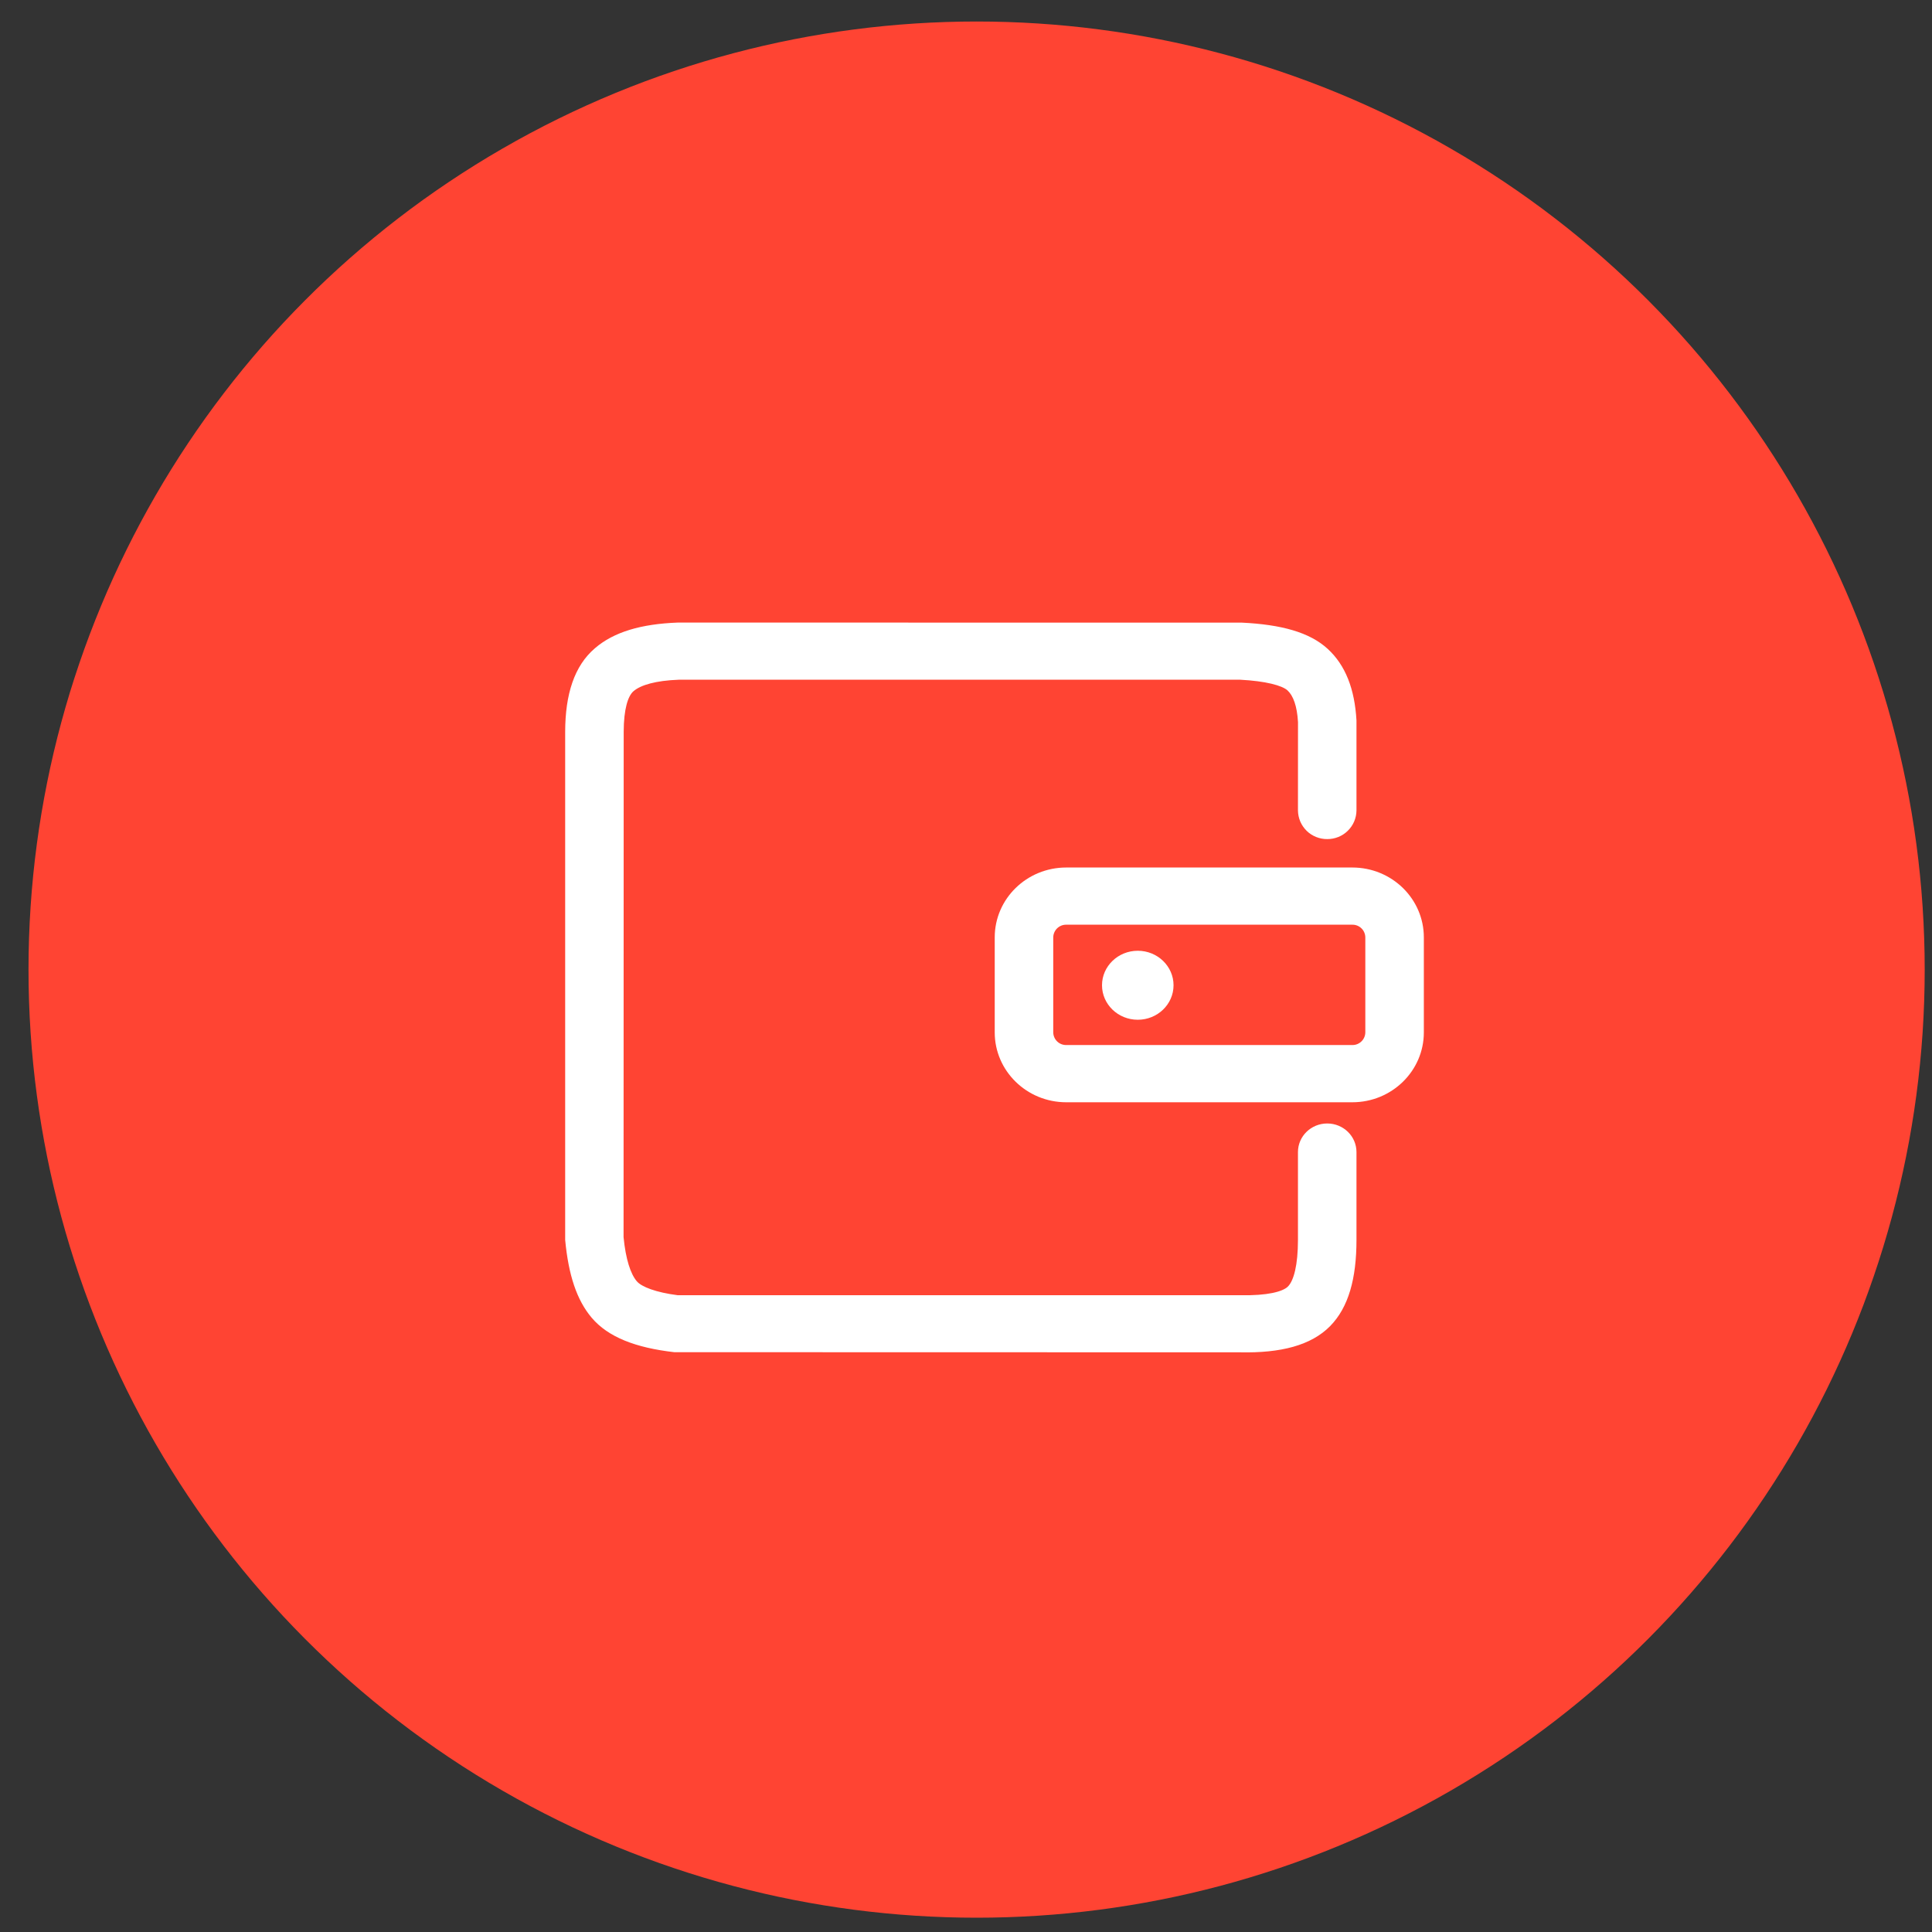 <?xml version="1.0" encoding="UTF-8"?> <svg xmlns="http://www.w3.org/2000/svg" width="45" height="45" viewBox="0 0 45 45" fill="none"><rect x="0" y="0" width="45" height="45" fill="#333333" stroke="none"/><circle cx="22.747" cy="22.584" r="22.083" fill="#FF4433"></circle><g clip-path="url(#clip0_346_23)"><path d="M24.834 21.538C24.755 21.537 24.679 21.568 24.622 21.623C24.566 21.679 24.533 21.754 24.532 21.834V24.046C24.533 24.125 24.566 24.201 24.622 24.256C24.679 24.312 24.756 24.342 24.835 24.341H31.498C31.578 24.342 31.654 24.312 31.711 24.256C31.768 24.201 31.8 24.125 31.801 24.046V21.834C31.8 21.754 31.768 21.678 31.711 21.623C31.654 21.567 31.578 21.537 31.498 21.538H24.834ZM28.92 14.502C29.842 14.546 30.505 14.727 30.925 15.114C31.34 15.495 31.553 16.049 31.595 16.78V18.878C31.593 19.056 31.52 19.227 31.392 19.351C31.265 19.476 31.093 19.545 30.914 19.544C30.826 19.545 30.738 19.528 30.655 19.495C30.573 19.462 30.498 19.414 30.435 19.352C30.372 19.29 30.321 19.216 30.286 19.135C30.252 19.053 30.233 18.966 30.232 18.878L30.233 16.819C30.211 16.439 30.12 16.203 29.99 16.082C29.864 15.966 29.48 15.863 28.887 15.832H15.811C15.274 15.852 14.925 15.954 14.756 16.099C14.626 16.21 14.528 16.517 14.527 17.046L14.524 28.816C14.574 29.329 14.687 29.672 14.832 29.843C14.942 29.974 15.283 30.104 15.785 30.168H28.901C29.515 30.18 29.877 30.087 29.999 29.965C30.134 29.828 30.232 29.468 30.232 28.878V26.834C30.232 26.466 30.537 26.168 30.914 26.168C31.29 26.168 31.595 26.466 31.595 26.834V28.878C31.595 29.779 31.411 30.451 30.98 30.889C30.536 31.338 29.83 31.518 28.887 31.498L15.704 31.495C14.807 31.392 14.164 31.145 13.781 30.692C13.434 30.282 13.241 29.698 13.164 28.88V17.044C13.166 16.169 13.376 15.509 13.858 15.098C14.3 14.717 14.938 14.533 15.785 14.501L28.92 14.502ZM31.498 20.206C32.418 20.206 33.164 20.934 33.164 21.834V24.046C33.164 24.945 32.418 25.674 31.498 25.674H24.835C23.915 25.674 23.169 24.944 23.169 24.046V21.834C23.169 20.934 23.915 20.206 24.835 20.206H31.498ZM26.501 22.145C26.041 22.145 25.668 22.506 25.668 22.948C25.668 23.392 26.041 23.752 26.501 23.752C26.961 23.752 27.334 23.392 27.334 22.948C27.334 22.506 26.961 22.145 26.501 22.145" fill="white"></path></g><defs><clipPath id="clip0_346_23"><rect width="20" height="20" fill="white" transform="translate(13.164 13.001)"></rect></clipPath></defs></svg> 